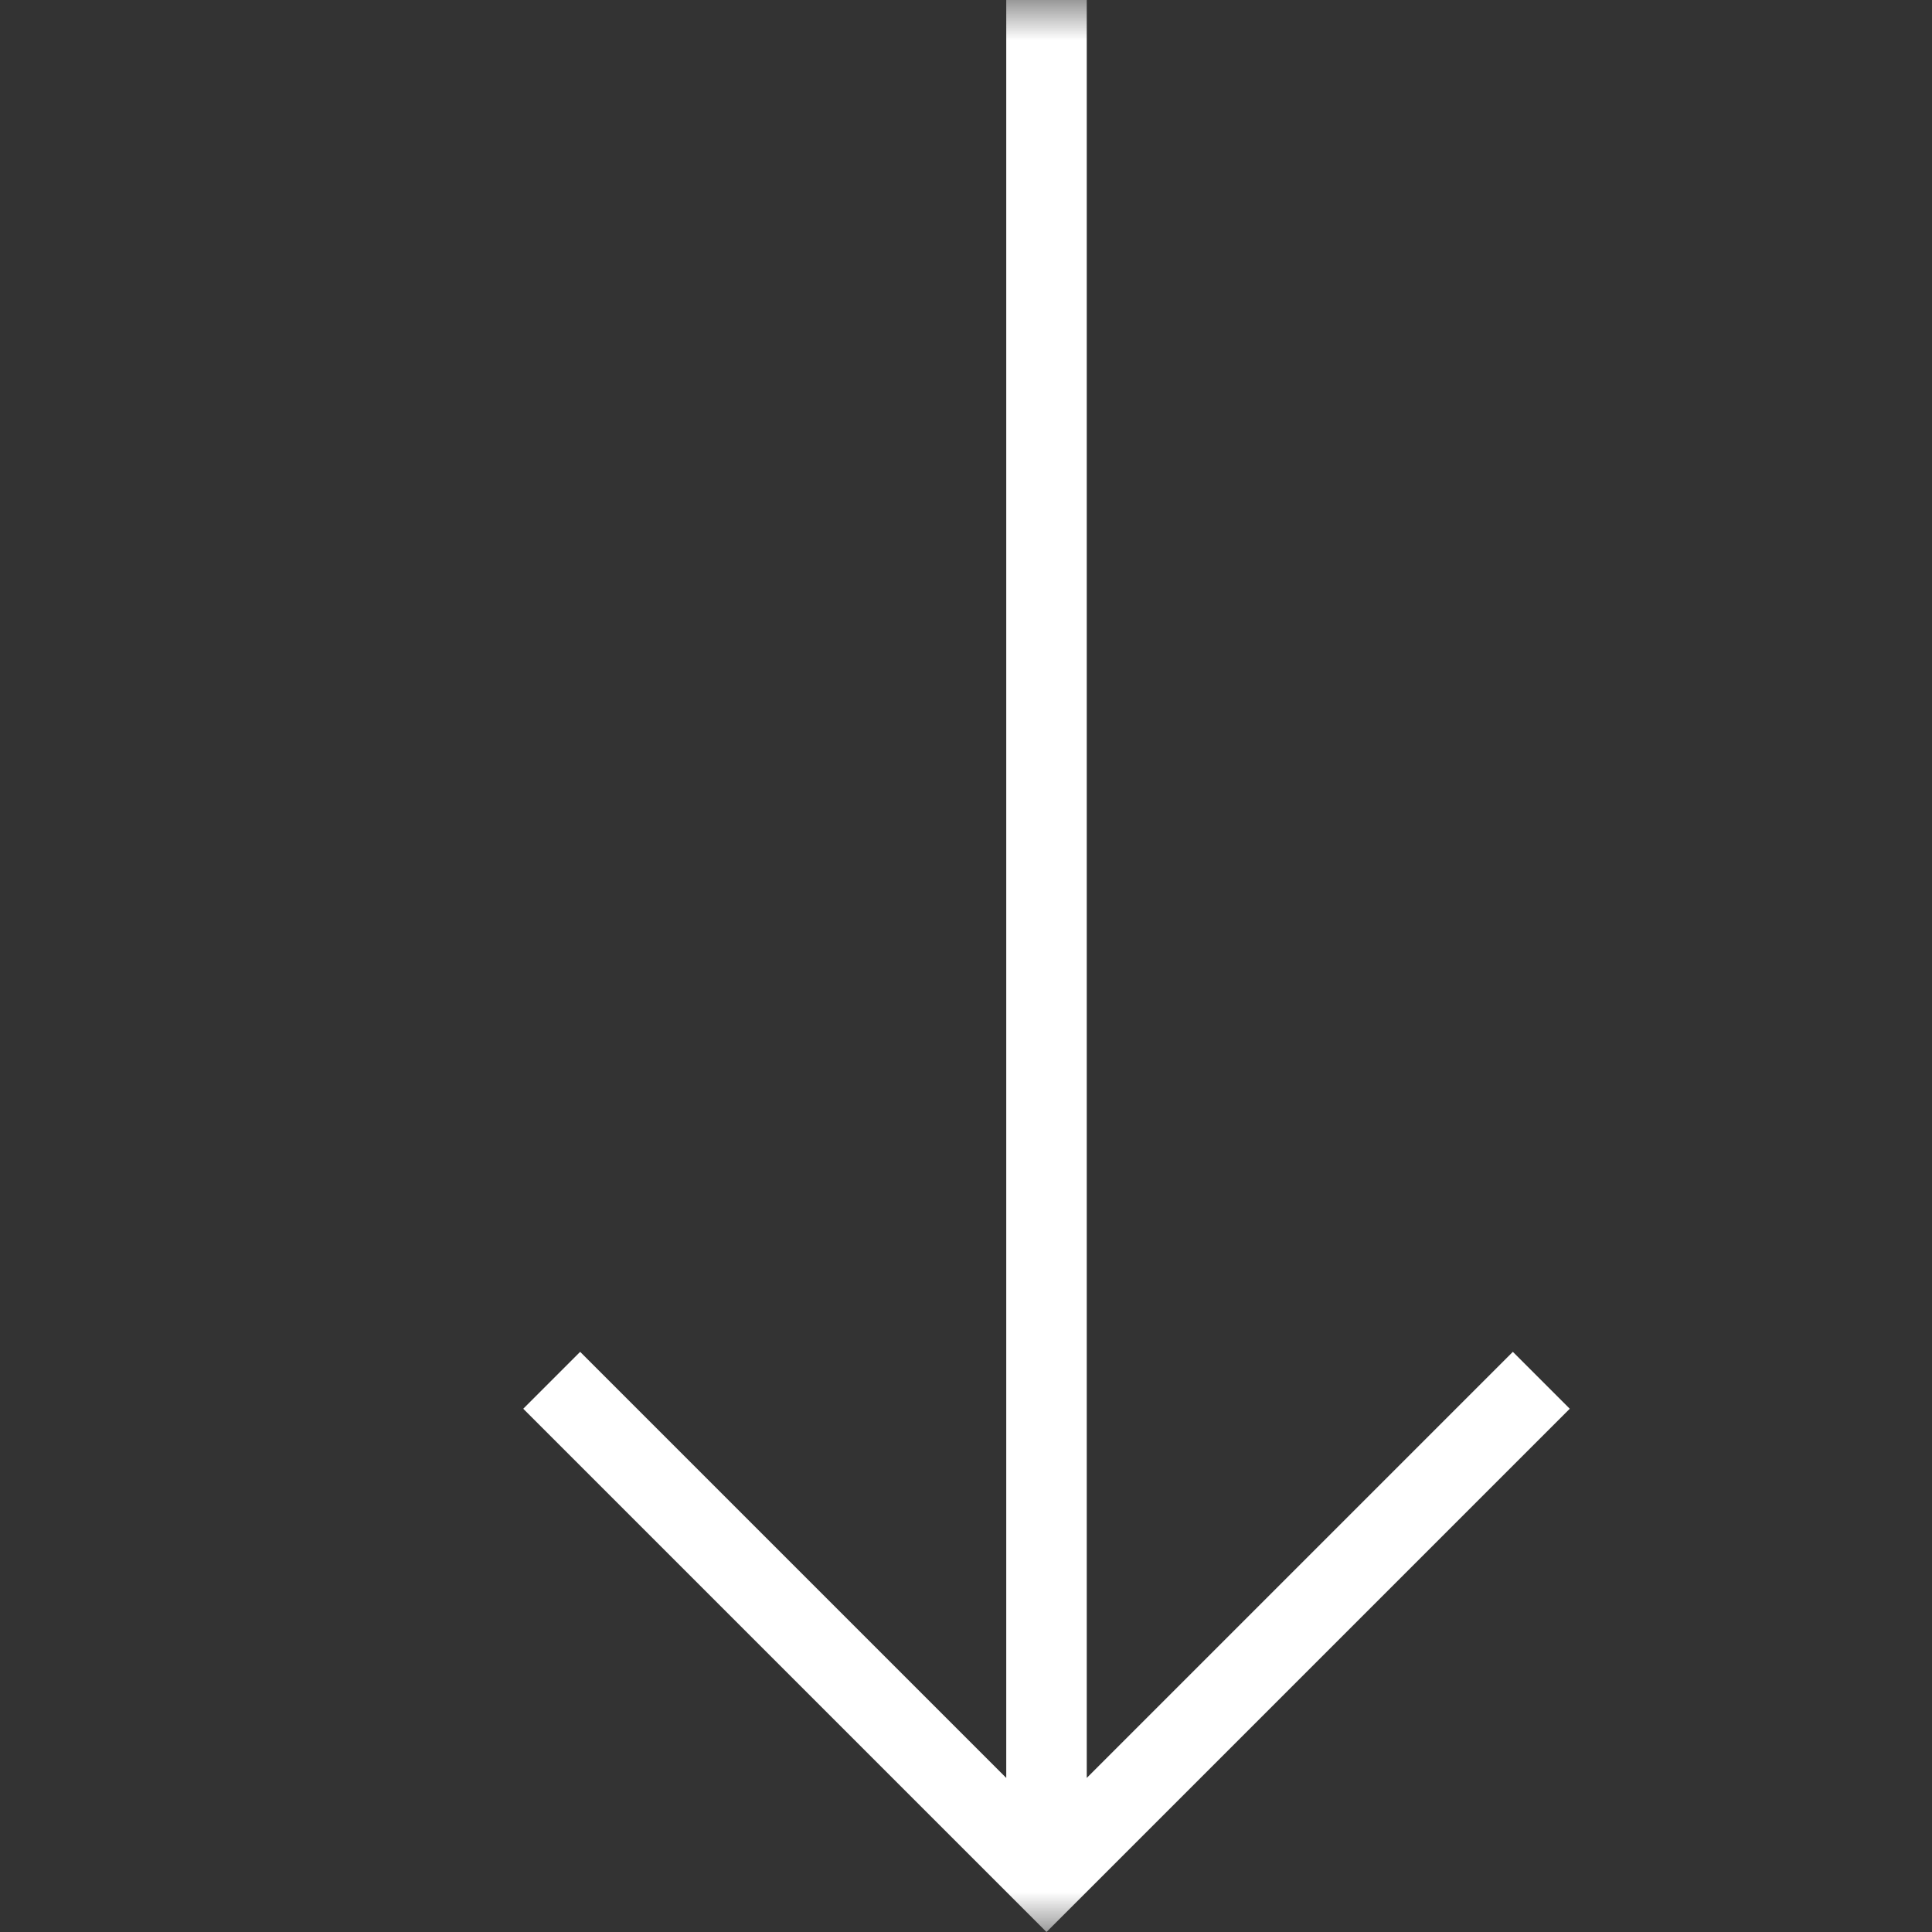<svg width="24" height="24" viewBox="0 0 24 24" fill="none" xmlns="http://www.w3.org/2000/svg">
<rect x="0" y="0" width="24" height="24" fill="#333333" stroke="none"/>
<mask id="mask0_0_175" style="mask-type:luminance" maskUnits="userSpaceOnUse" x="0" y="0" width="24" height="24">
<rect width="24" height="24" fill="white"/>
</mask>
<g mask="url(#mask0_0_175)">
<path d="M6.5 17.5L13 24L19.5 17.5L18.793 16.793L13.5 22.086L13.5 -3.0598e-07L12.5 -2.62268e-07L12.5 22.086L7.207 16.793L6.5 17.5Z" fill="white"/>
</g>
</svg>
